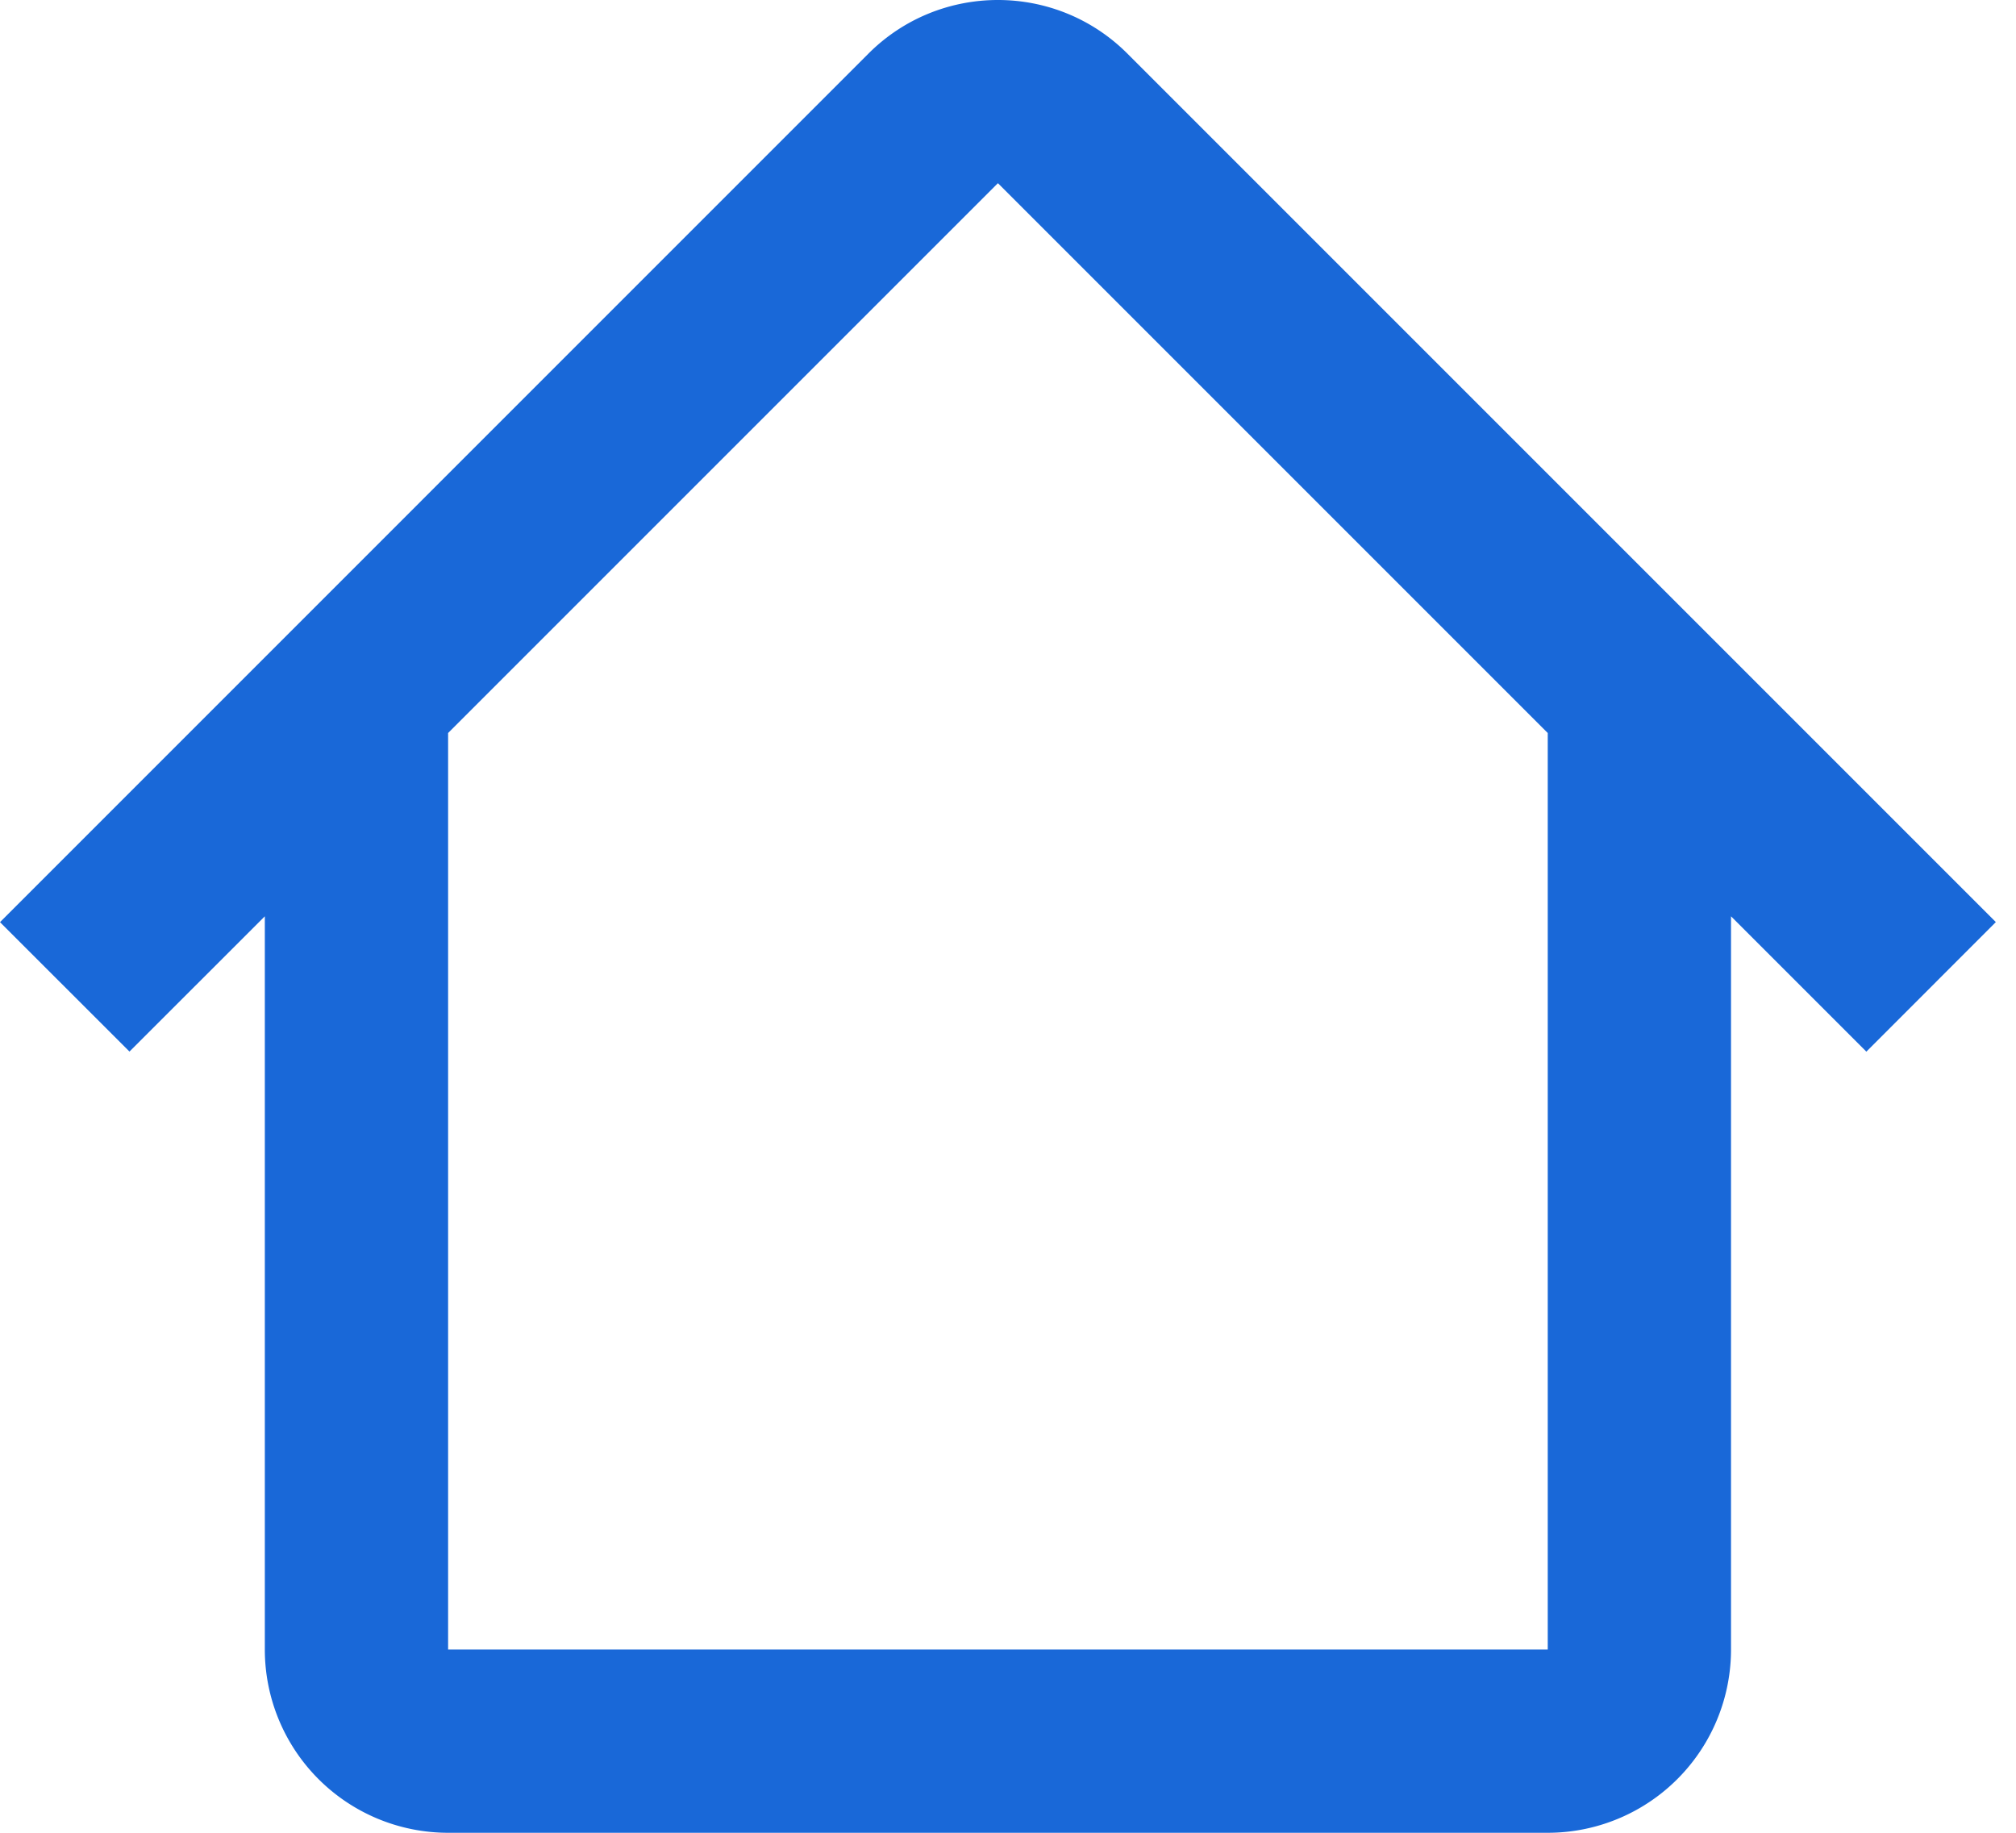 <svg width="22" height="20" viewBox="0 0 22 20" fill="none" xmlns="http://www.w3.org/2000/svg"><path fill-rule="evenodd" clip-rule="evenodd" d="M2.89 9.999l-1.477 1.476L0 10.063 9.477.585c.78-.78 2.046-.78 2.826 0l9.477 9.477-1.413 1.414-1.477-1.477V18a2 2 0 0 1-2 2h-12a2 2 0 0 1-2-2V9.999zM4.889 8l6.001-6.001L16.891 8h-.001v10h-12V8h-.001z" fill="#1968D8"/></svg>